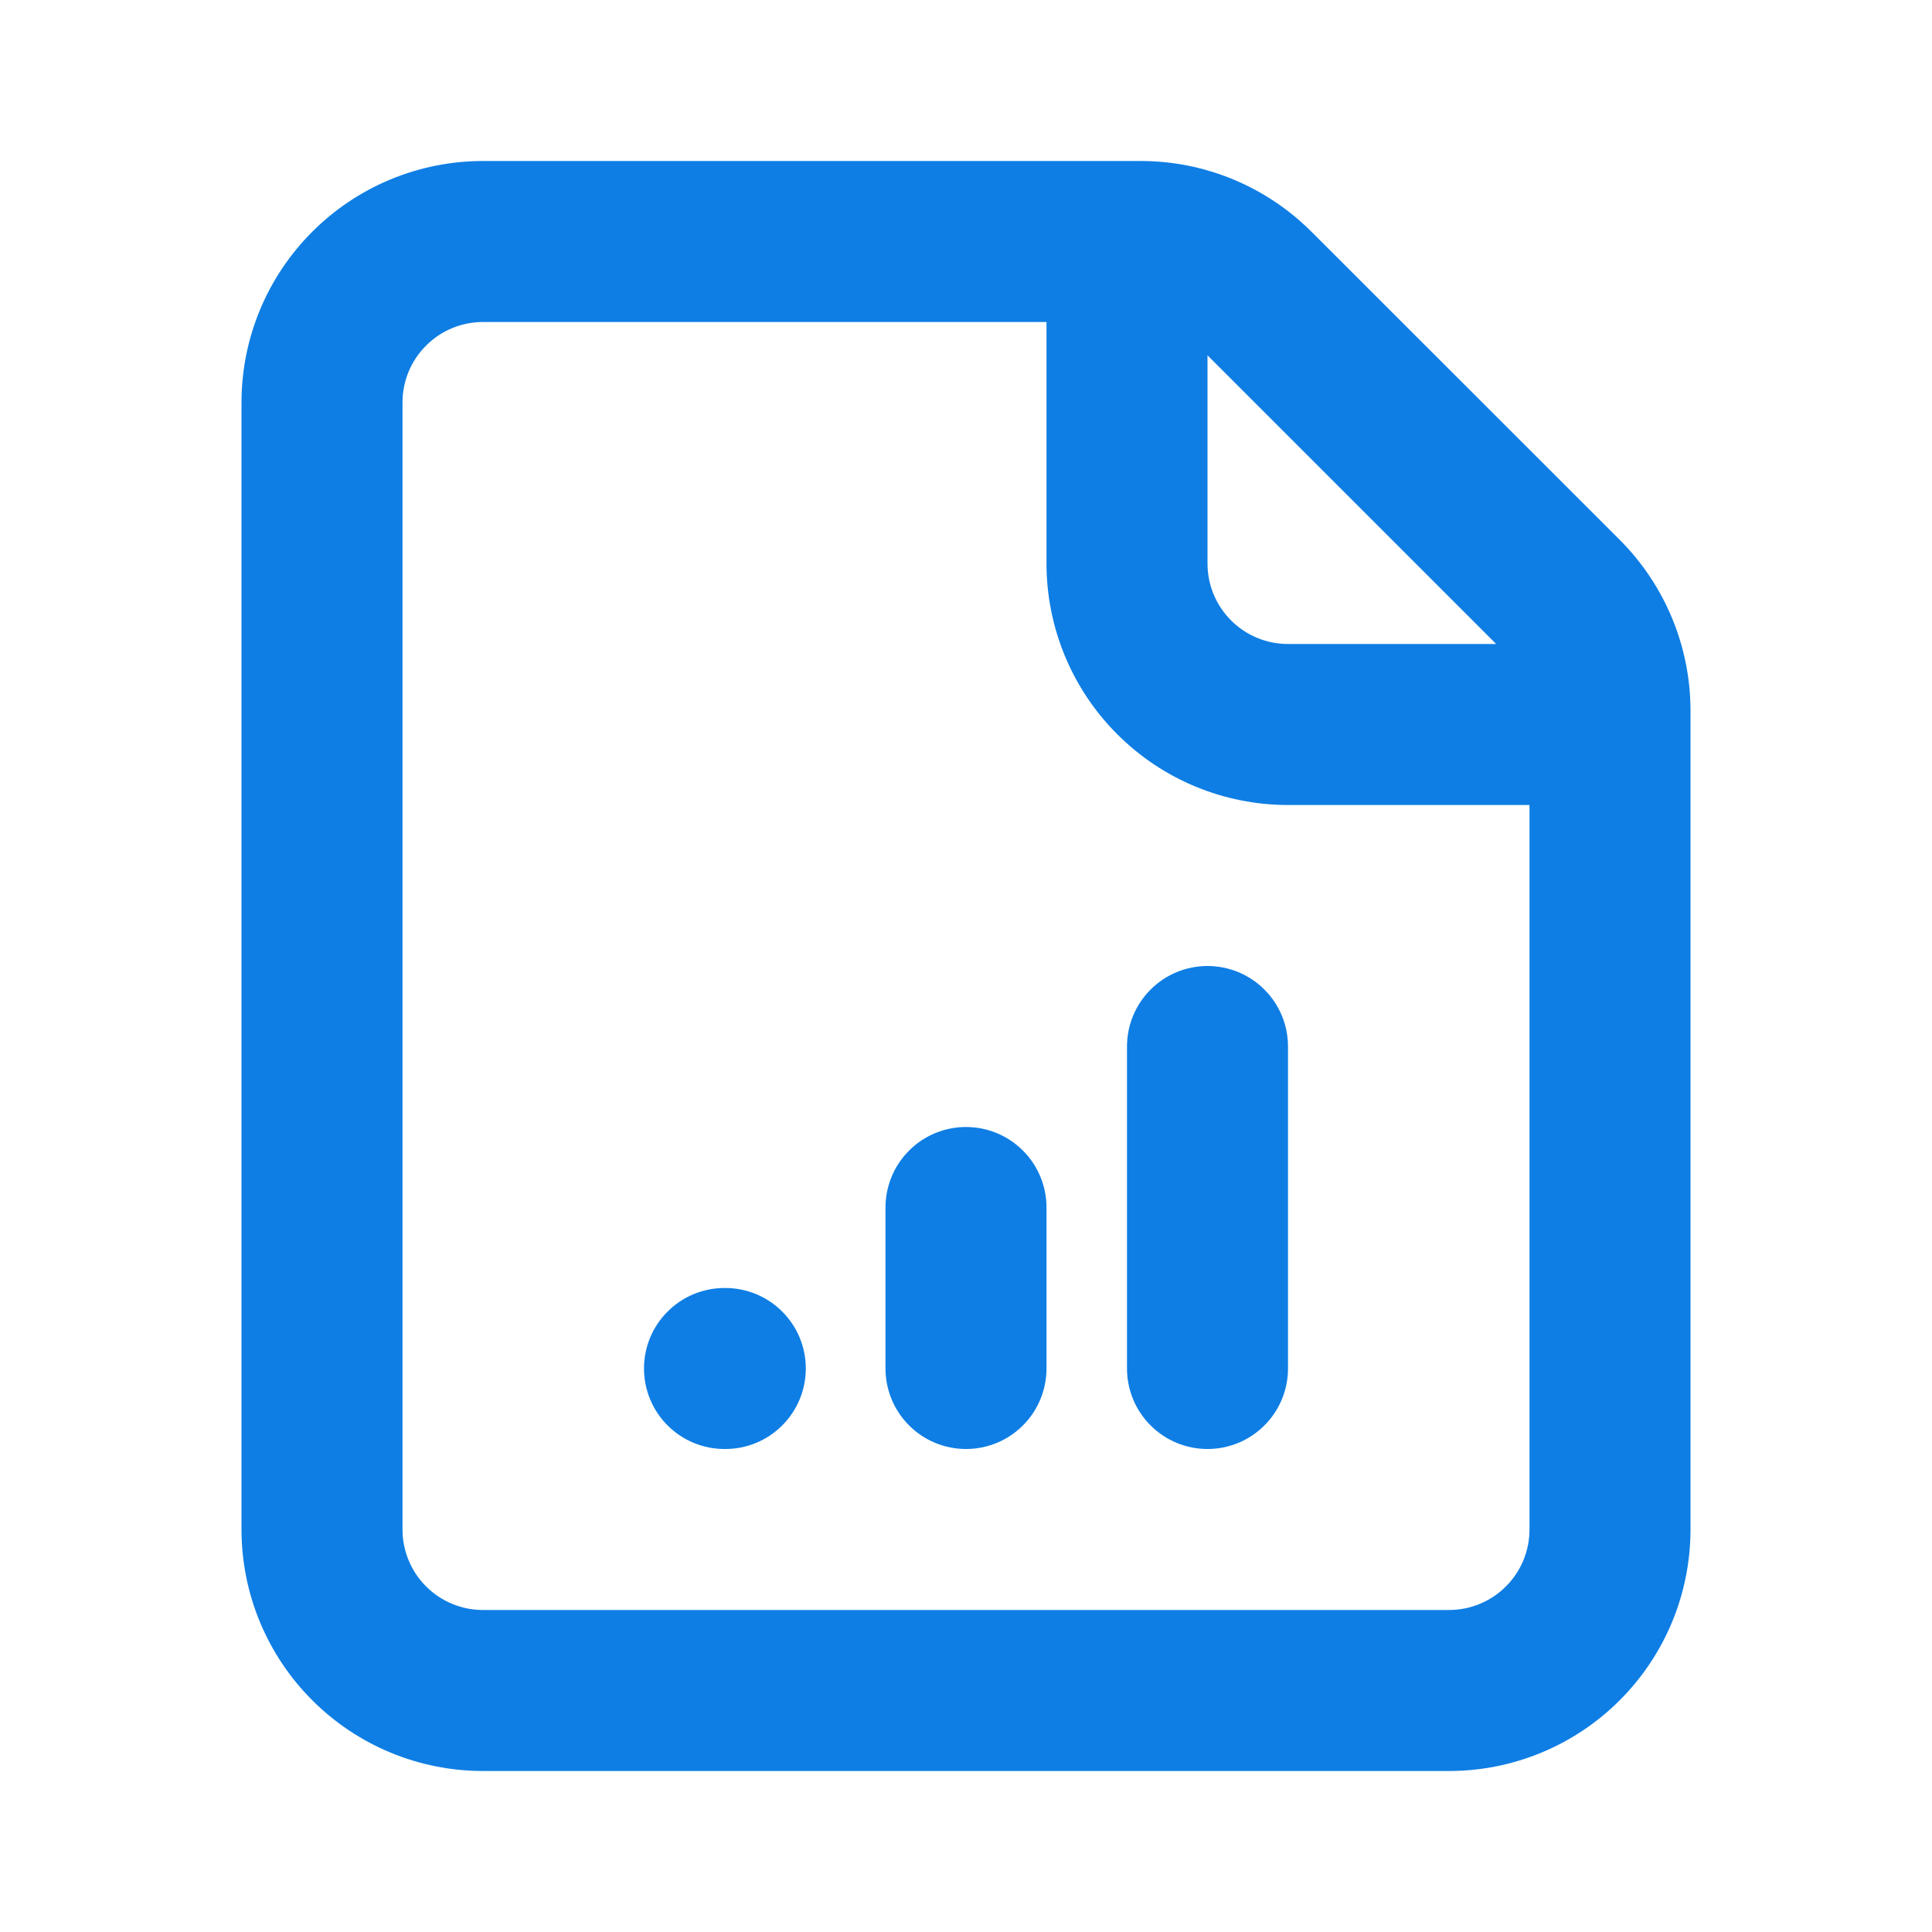 <svg width="24" height="24" viewBox="0 0 24 24" fill="none" xmlns="http://www.w3.org/2000/svg">
<g id="Icon - Report">
<path id="Vector" d="M6 22C5.204 22 4.441 21.684 3.879 21.121C3.316 20.559 3 19.796 3 19V5C3 4.204 3.316 3.441 3.879 2.879C4.441 2.316 5.204 2 6 2H14.172C14.967 2 15.73 2.317 16.292 2.879L20.122 6.707C20.684 7.27 21 8.033 21 8.828V19C21 19.796 20.684 20.559 20.121 21.121C19.559 21.684 18.796 22 18 22H6ZM5 19C5 19.265 5.105 19.52 5.293 19.707C5.48 19.895 5.735 20 6 20H18C18.265 20 18.52 19.895 18.707 19.707C18.895 19.52 19 19.265 19 19V10H16C15.204 10 14.441 9.684 13.879 9.121C13.316 8.559 13 7.796 13 7V4H6C5.735 4 5.48 4.105 5.293 4.293C5.105 4.48 5 4.735 5 5V19ZM16 8H18.586L15 4.414V7C15 7.265 15.105 7.52 15.293 7.707C15.48 7.895 15.735 8 16 8ZM16 13C16 12.735 15.895 12.48 15.707 12.293C15.52 12.105 15.265 12 15 12C14.735 12 14.48 12.105 14.293 12.293C14.105 12.48 14 12.735 14 13V17C14 17.265 14.105 17.52 14.293 17.707C14.48 17.895 14.735 18 15 18C15.265 18 15.52 17.895 15.707 17.707C15.895 17.52 16 17.265 16 17V13ZM13 15C13 14.735 12.895 14.48 12.707 14.293C12.52 14.105 12.265 14 12 14C11.735 14 11.48 14.105 11.293 14.293C11.105 14.48 11 14.735 11 15V17C11 17.265 11.105 17.52 11.293 17.707C11.48 17.895 11.735 18 12 18C12.265 18 12.52 17.895 12.707 17.707C12.895 17.52 13 17.265 13 17V15ZM9 16C8.735 16 8.48 16.105 8.293 16.293C8.105 16.48 8 16.735 8 17C8 17.265 8.105 17.52 8.293 17.707C8.48 17.895 8.735 18 9 18H9.01C9.275 18 9.53 17.895 9.717 17.707C9.905 17.52 10.01 17.265 10.01 17C10.01 16.735 9.905 16.48 9.717 16.293C9.53 16.105 9.275 16 9.01 16H9Z" fill="#0E7EE4"/>
</g>
</svg>
